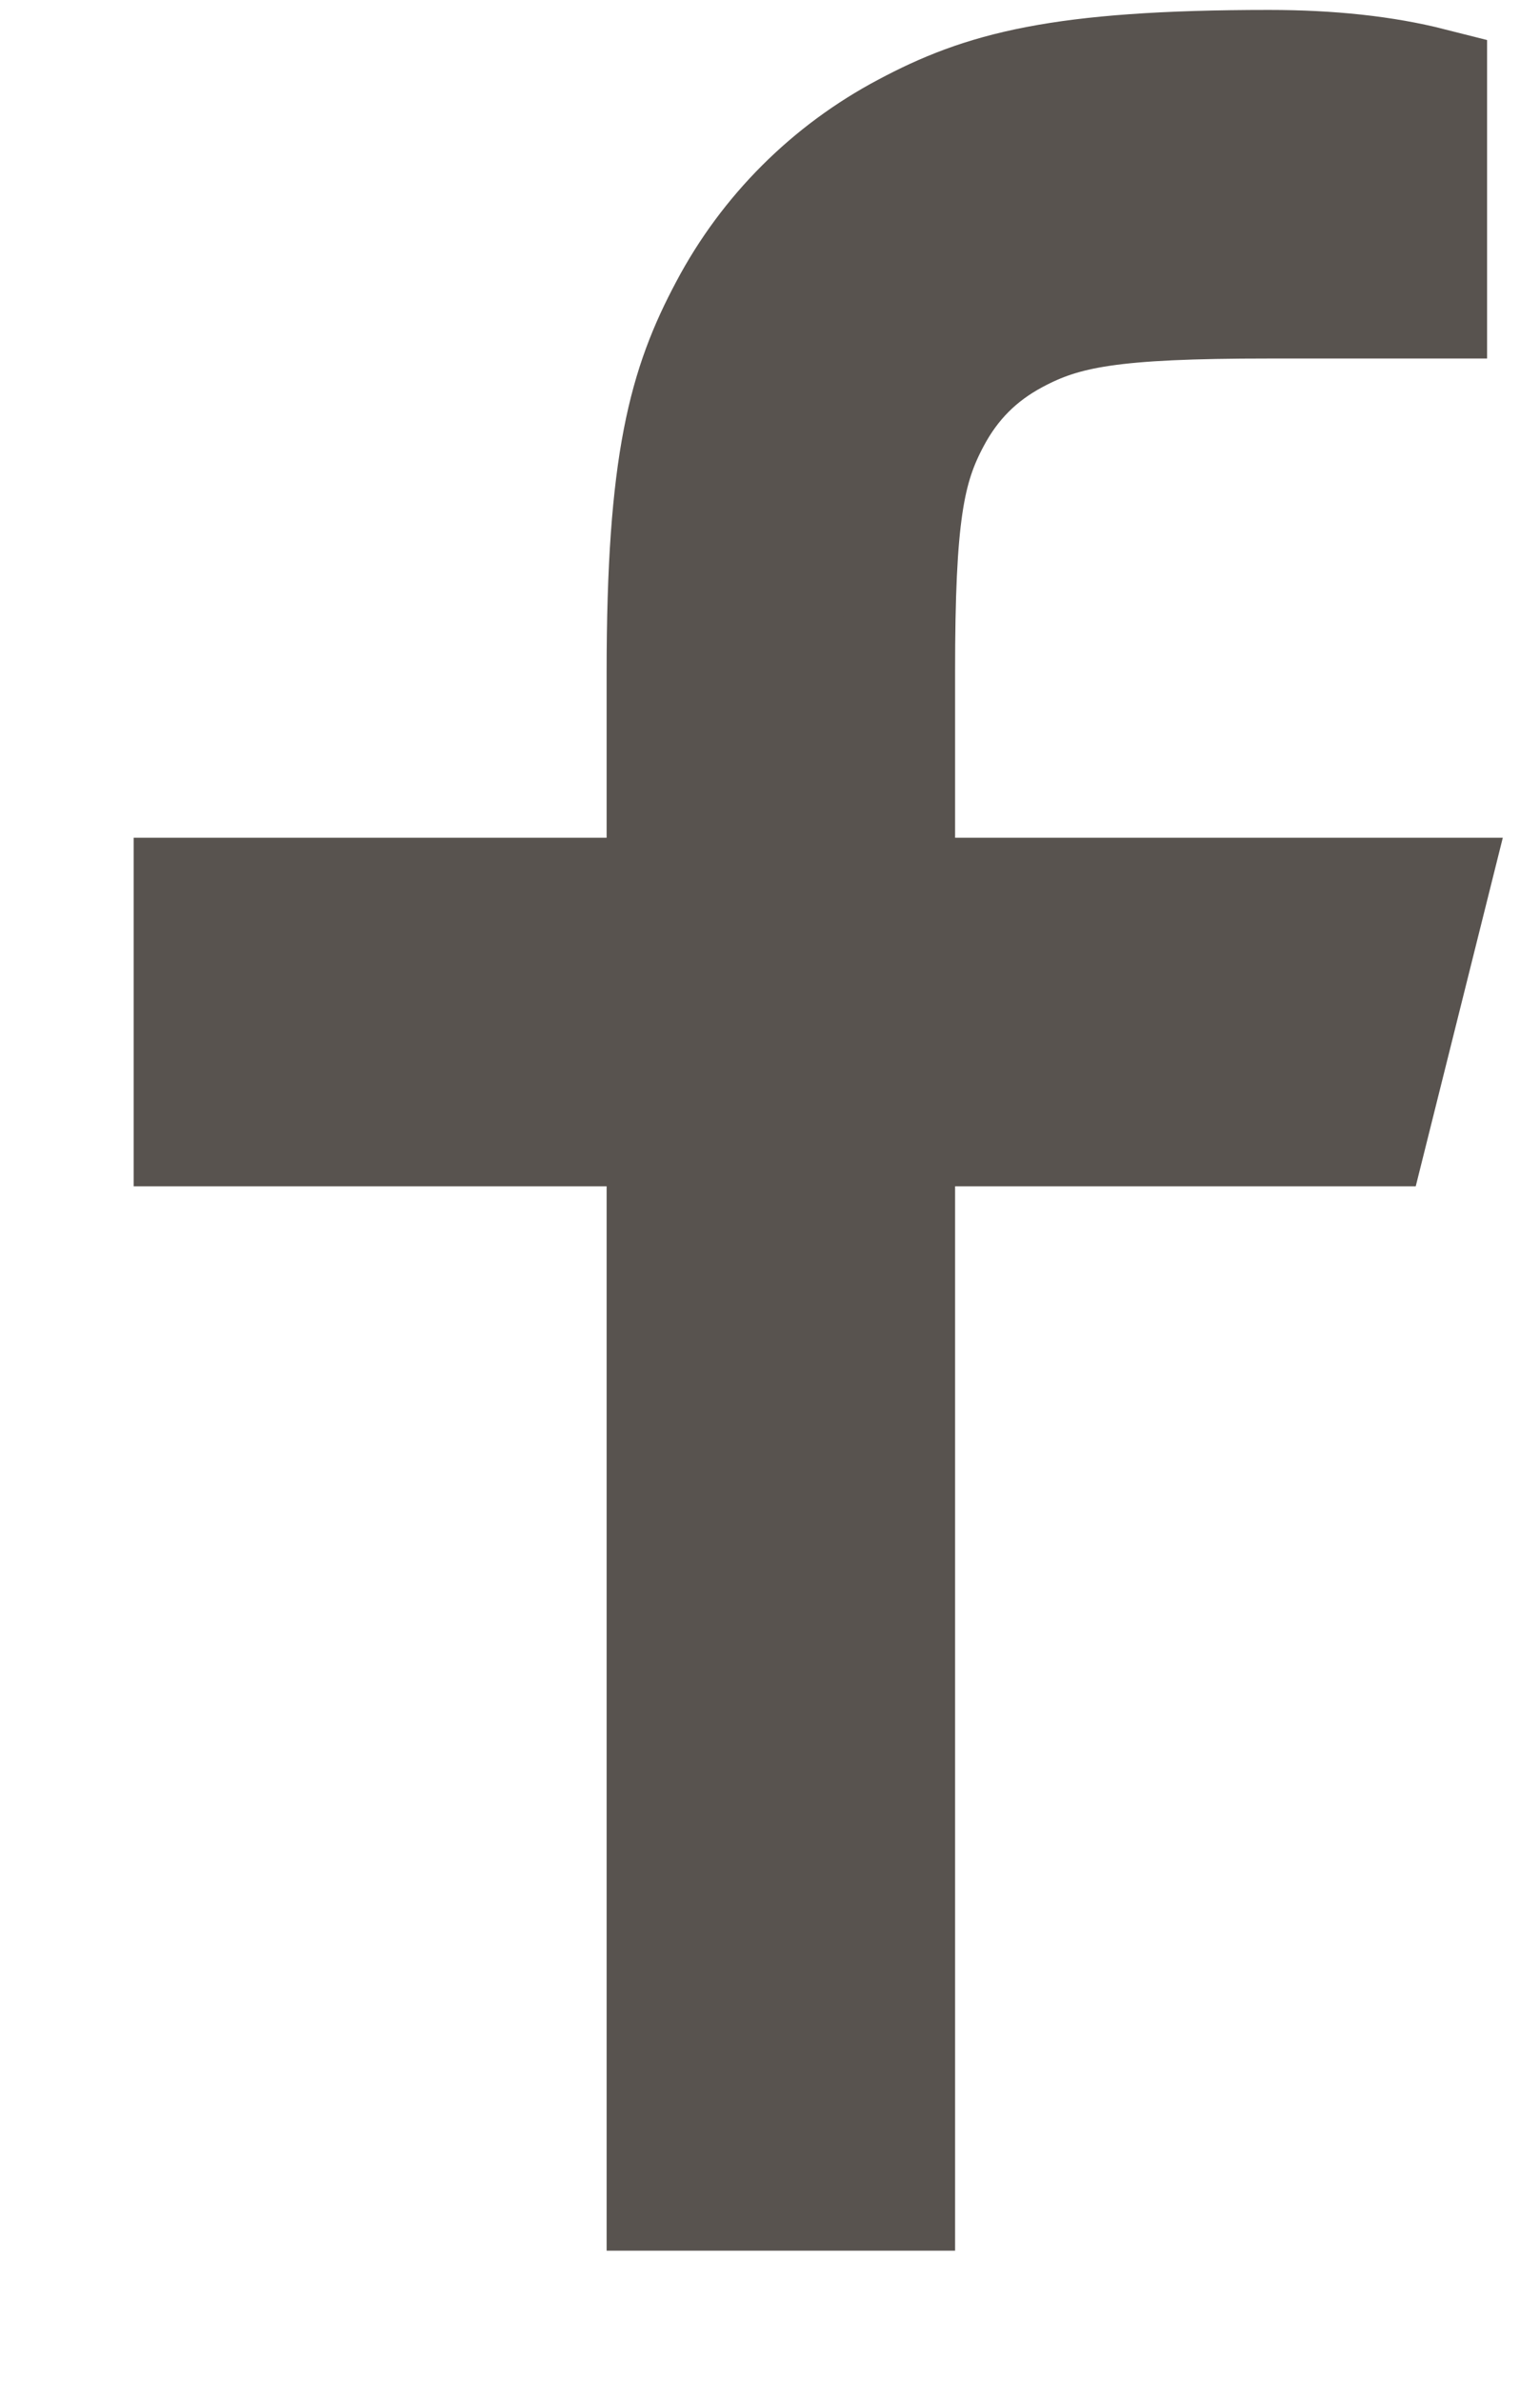 <svg width="11" height="17" viewBox="0 0 11 17" fill="none" xmlns="http://www.w3.org/2000/svg">
<path d="M6.422 6.382H10.222L9.8 8.071H6.422V15.671H4.733V8.071H1.355V6.382H4.733V4.801C4.733 3.295 4.89 2.749 5.184 2.198C5.472 1.654 5.917 1.21 6.461 0.922C7.012 0.628 7.558 0.471 9.064 0.471C9.504 0.471 9.891 0.513 10.222 0.597V2.16H9.064C7.946 2.16 7.605 2.225 7.258 2.411C7.001 2.548 6.811 2.739 6.674 2.996C6.488 3.343 6.422 3.683 6.422 4.801V6.382Z" fill="#58534F" stroke="#58534F" stroke-width="0.8"/>
</svg>
